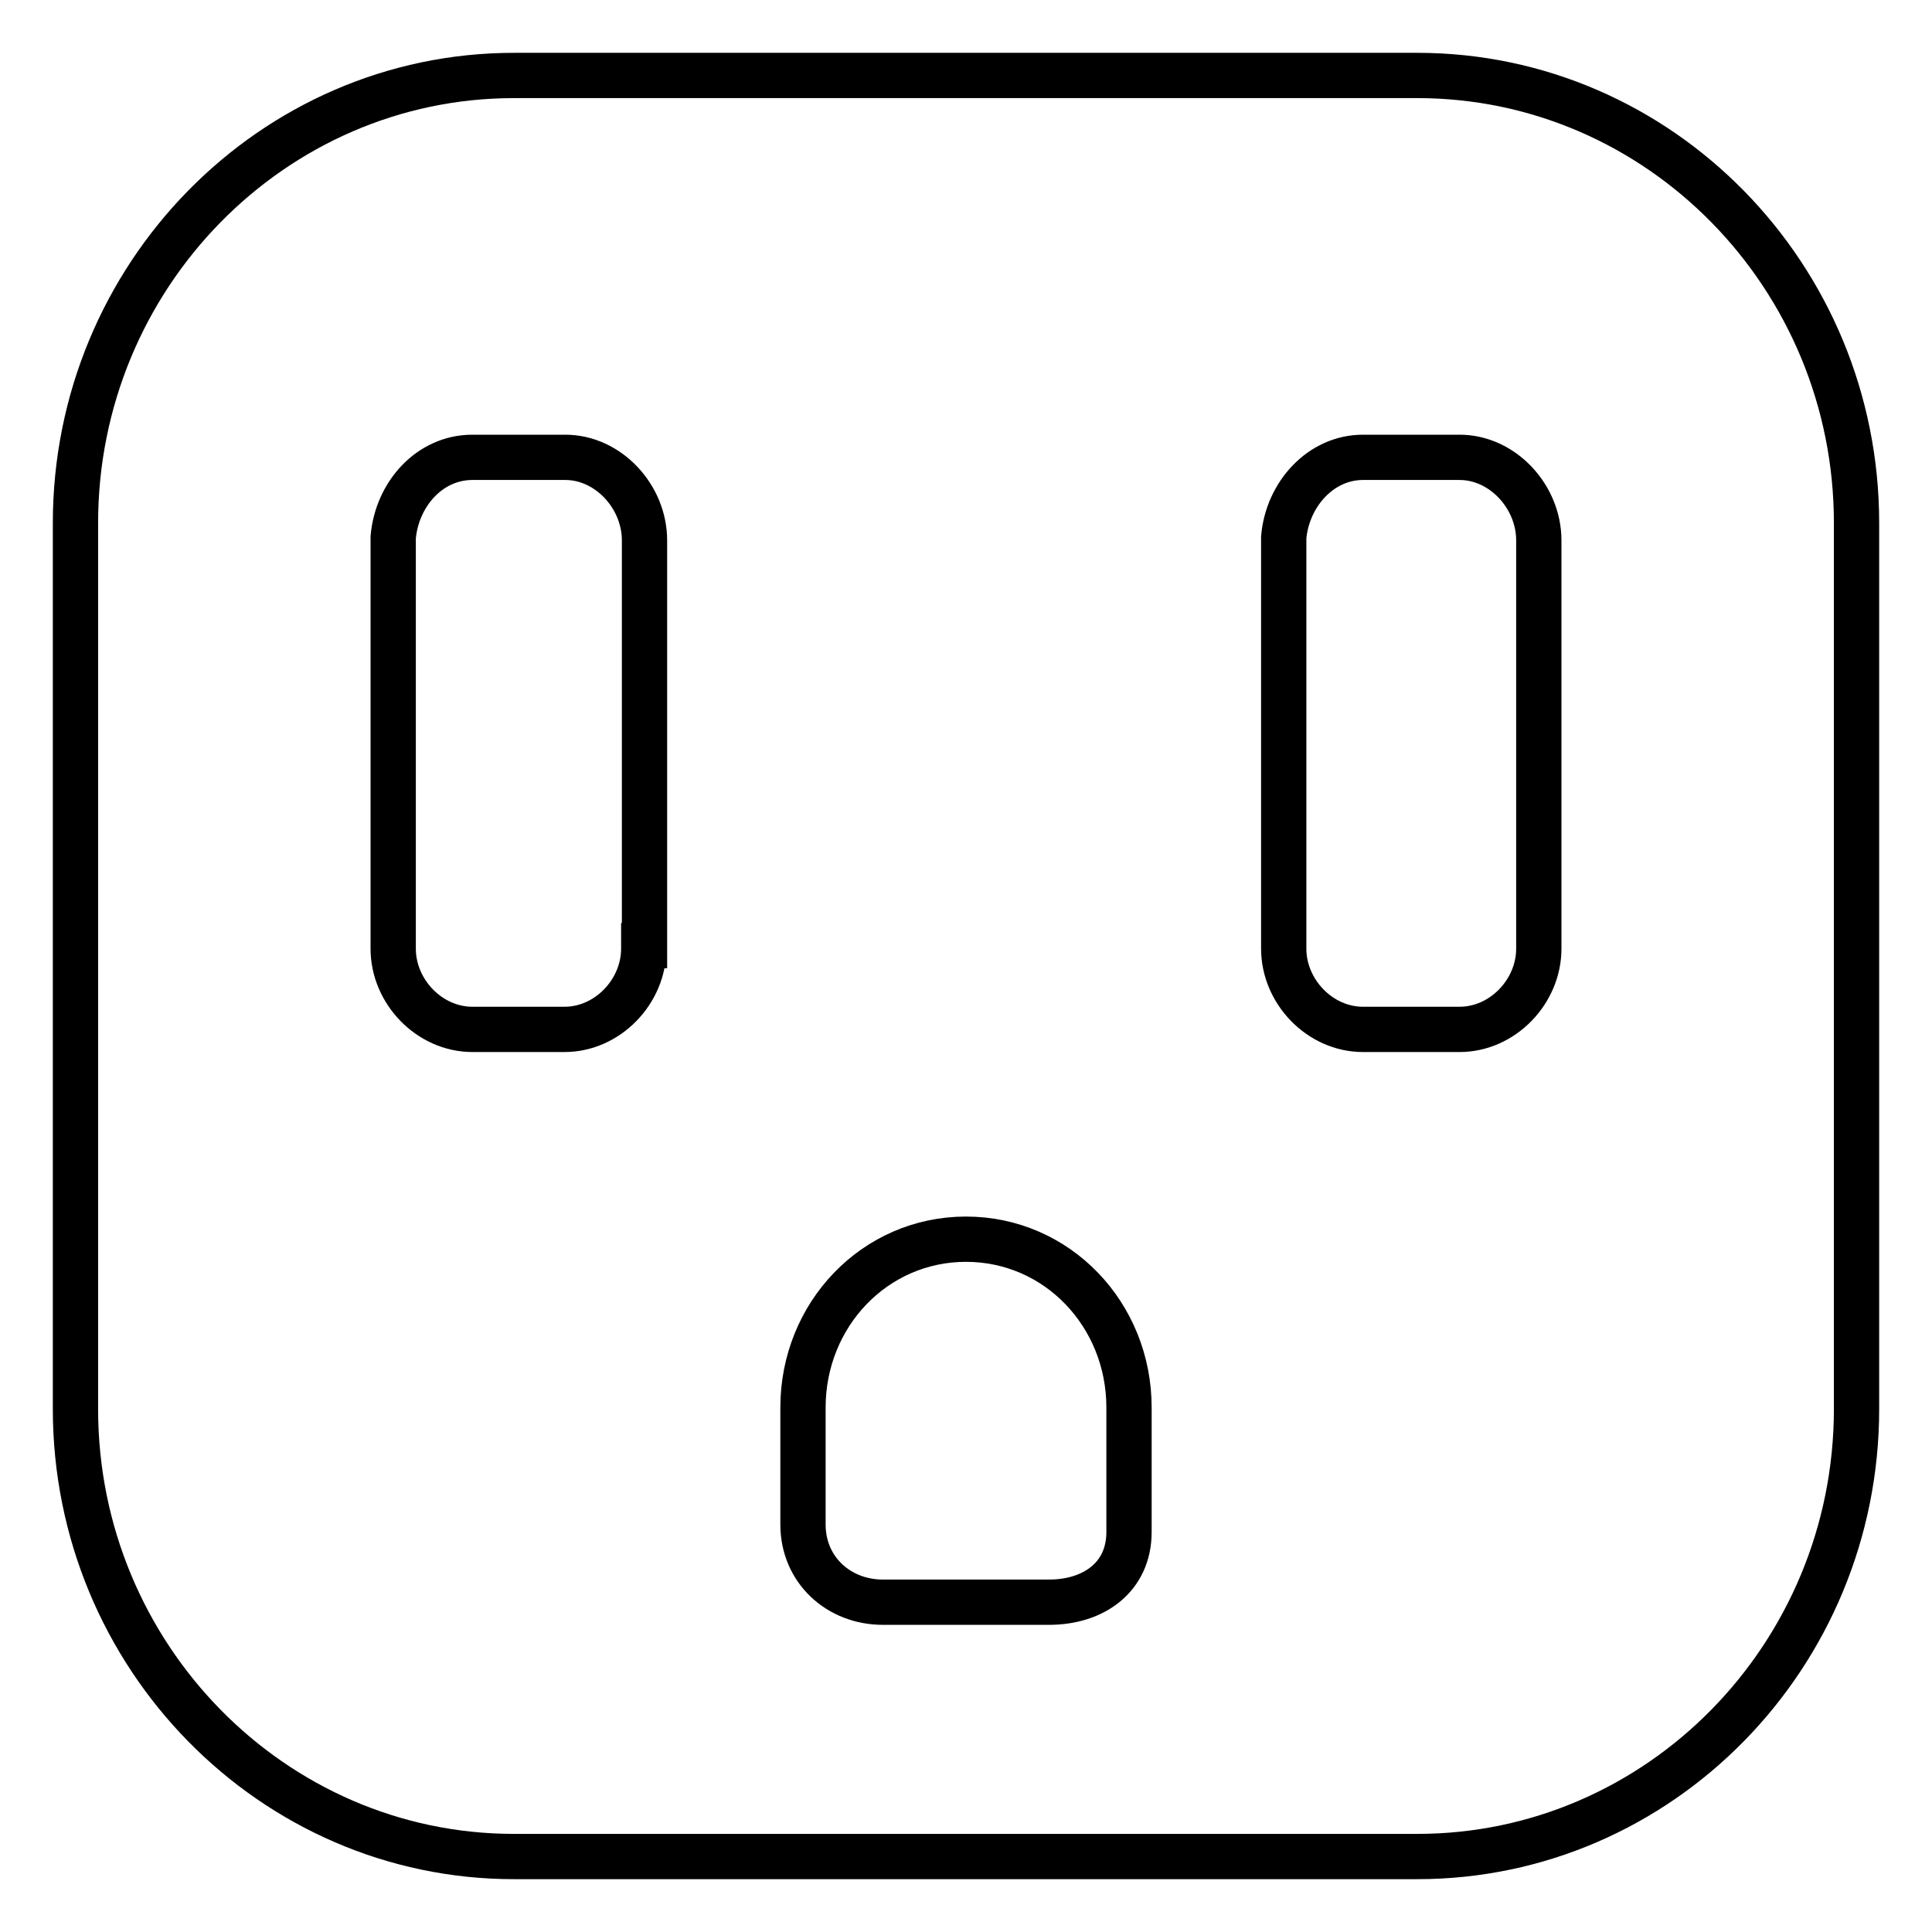 <?xml version="1.0" encoding="utf-8"?>
<!-- Svg Vector Icons : http://www.onlinewebfonts.com/icon -->
<!DOCTYPE svg PUBLIC "-//W3C//DTD SVG 1.1//EN" "http://www.w3.org/Graphics/SVG/1.1/DTD/svg11.dtd">
<svg version="1.1" xmlns="http://www.w3.org/2000/svg" xmlns:xlink="http://www.w3.org/1999/xlink" x="0px" y="0px" viewBox="0 0 256 256" enable-background="new 0 0 256 256" xml:space="preserve">
<g> <path stroke-width="6" fill-opacity="0" stroke="#000000"  d="M187.8,10H68.1C36.1,10,10,36.6,10,69.3v117.4c0,32.7,26.1,59.3,58.1,59.3h119.7 c32.1,0,58.2-26.6,58.2-59.3V69.3C246,36.6,219.9,10,187.8,10z M85.3,125.3v0.4c0,5.7-4.8,10.7-10.5,10.7H62.6 c-5.7,0-10.5-5-10.5-10.7v-0.4V71.9v-0.7c0.5-5.7,4.8-10.6,10.5-10.6h12.3c5.7,0,10.5,5.2,10.5,11V125.3z M149.6,201.6v1.4 c0,6-4.7,9.3-10.6,9.3h-11h-11c-5.9,0-10.6-4.3-10.6-10.3v-0.4v-15.1c0-12.3,9.5-22.3,21.6-22.3c12.1,0,21.6,10,21.6,22.3V201.6z  M203.9,125.3v0.4c0,5.7-4.8,10.7-10.5,10.7h-12.8c-5.7,0-10.5-5-10.5-10.7v-0.4V71.9v-0.7c0.5-5.7,4.9-10.6,10.5-10.6h12.8 c5.7,0,10.5,5.2,10.5,11V125.3z"/></g>
</svg>